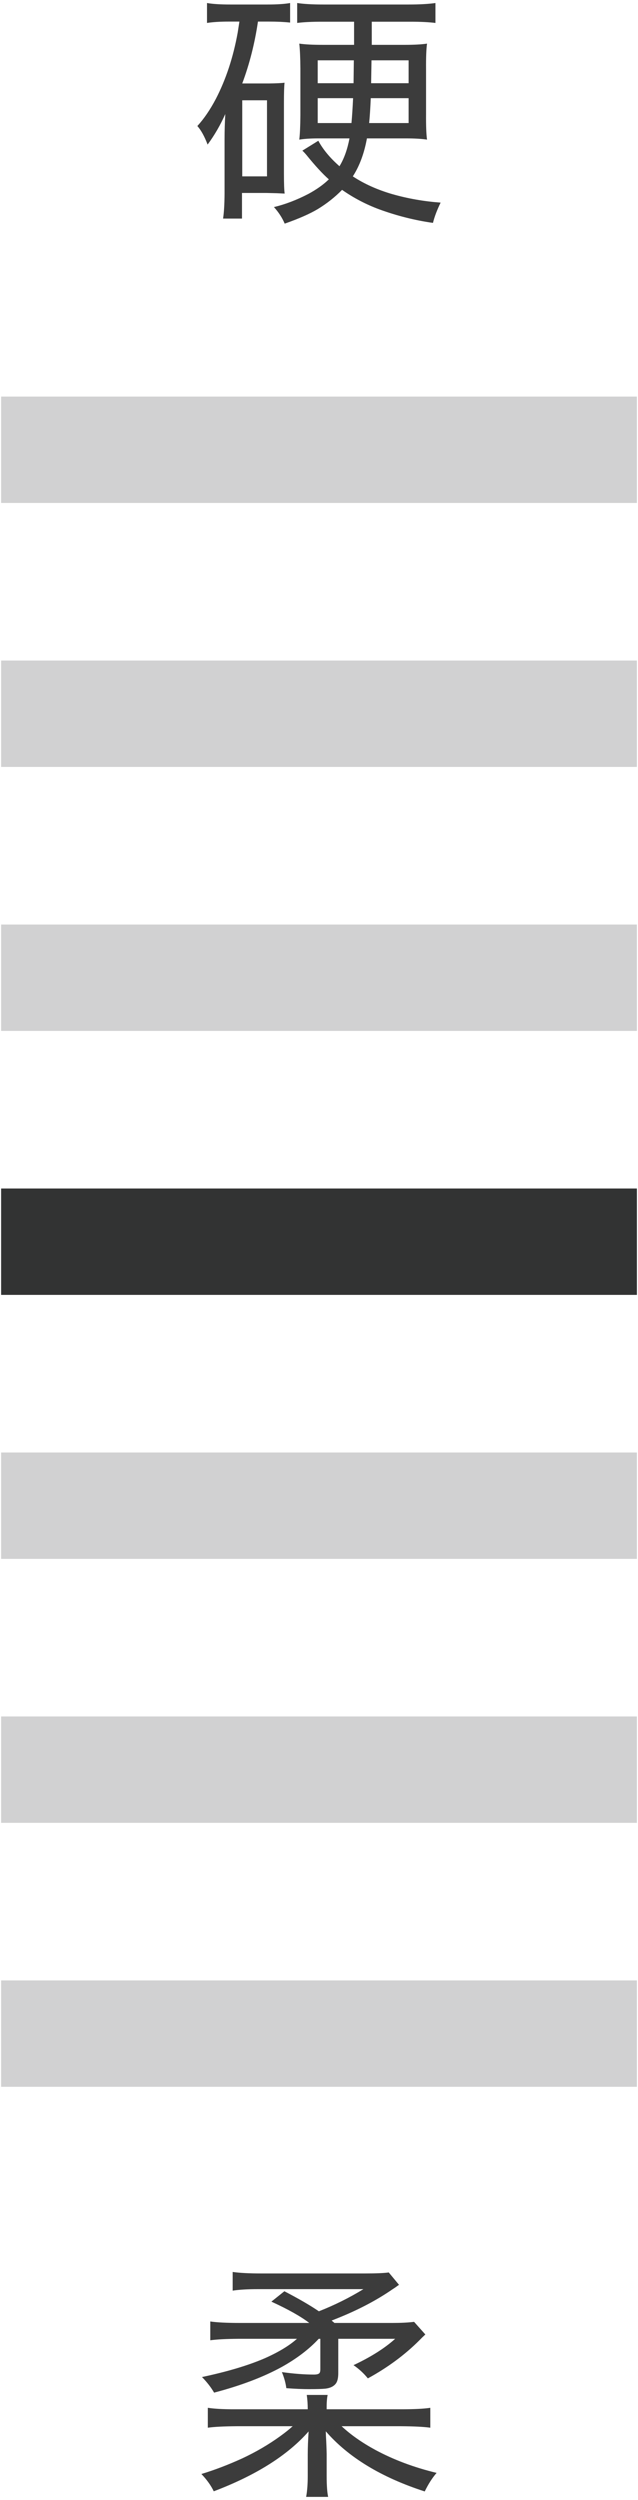 <?xml version="1.0" encoding="utf-8"?>
<!-- Generator: Adobe Illustrator 16.0.4, SVG Export Plug-In . SVG Version: 6.00 Build 0)  -->
<!DOCTYPE svg PUBLIC "-//W3C//DTD SVG 1.1//EN" "http://www.w3.org/Graphics/SVG/1.1/DTD/svg11.dtd">
<svg version="1.1" id="レイヤー_1" xmlns="http://www.w3.org/2000/svg" xmlns:xlink="http://www.w3.org/1999/xlink" x="0px"
	 y="0px" width="72px" height="282px" viewBox="0 0 72 282" enable-background="new 0 0 72 282" xml:space="preserve">
<g>
	<g>
		<path fill="#3C3C3C" d="M27.018,2.435h-1.2c-0.977,0-1.796,0.051-2.457,0.154V0.341c0.642,0.112,1.517,0.167,2.625,0.167h4.229
			c1.07,0,1.912-0.056,2.526-0.167v2.206c-0.67-0.074-1.465-0.112-2.387-0.112h-1.242c-0.363,2.466-0.954,4.792-1.773,6.979h3.015
			c0.81-0.009,1.396-0.037,1.759-0.083c-0.047,0.4-0.07,1.145-0.07,2.233v8.012c0,1.145,0.028,1.898,0.083,2.261l-0.893-0.042
			l-1.159-0.028H27.31v2.889h-2.135c0.102-0.679,0.158-1.605,0.167-2.777v-6.156c0-0.949,0.028-1.903,0.083-2.861
			c-0.549,1.238-1.214,2.387-1.996,3.448c-0.354-0.931-0.74-1.628-1.158-2.094c0.744-0.81,1.442-1.833,2.094-3.071
			c1.135-2.196,1.954-4.681,2.457-7.454C26.878,3.328,26.943,2.909,27.018,2.435z M27.339,11.312v8.584h2.792v-8.584H27.339z
			 M39.957,2.449h-3.573c-1.191,0-2.14,0.046-2.847,0.14V0.341c0.744,0.112,1.721,0.167,2.931,0.167h9.659
			c1.229,0,2.232-0.056,3.014-0.167v2.248c-0.733-0.093-1.688-0.14-2.861-0.14h-4.325v2.61h3.67c1.117,0,1.974-0.046,2.567-0.139
			c-0.084,0.595-0.121,1.568-0.11,2.917v4.997c-0.011,1.358,0.026,2.331,0.11,2.917c-0.612-0.093-1.399-0.14-2.356-0.14h-4.426
			c-0.308,1.694-0.839,3.122-1.593,4.285c1.285,0.847,2.779,1.517,4.48,2.01c1.732,0.493,3.541,0.81,5.43,0.949
			c-0.408,0.837-0.697,1.6-0.865,2.289c-2.036-0.289-4.053-0.796-6.043-1.521c-1.508-0.559-2.911-1.293-4.215-2.206
			c-0.801,0.819-1.711,1.54-2.735,2.164c-0.902,0.54-2.149,1.089-3.741,1.647c-0.279-0.661-0.684-1.284-1.214-1.87
			c1.256-0.298,2.55-0.791,3.88-1.479c0.931-0.503,1.703-1.052,2.316-1.647c-0.715-0.632-1.562-1.554-2.54-2.764
			c-0.149-0.176-0.298-0.335-0.447-0.475l1.801-1.116c0.53,0.986,1.326,1.945,2.387,2.875c0.513-0.837,0.89-1.884,1.129-3.141
			h-3.543c-0.838,0-1.545,0.047-2.122,0.14c0.074-0.623,0.116-1.54,0.125-2.75v-5.29c-0.009-1.191-0.051-2.122-0.125-2.792
			c0.623,0.093,1.502,0.139,2.638,0.139h3.545V2.449z M39.93,6.804h-4.076v2.582H39.9L39.93,6.804z M39.846,11.075h-3.992v2.806
			h3.811C39.738,13.062,39.799,12.126,39.846,11.075z M41.842,11.075c-0.047,1.117-0.107,2.052-0.182,2.806h4.453v-2.806H41.842z
			 M41.926,6.804l-0.043,2.582h4.23V6.804H41.926z"/>
	</g>
	<g>
		<path fill="#3C3C3C" d="M36.865,271.775h8.361c1.516,0,2.629-0.055,3.336-0.166v2.246c-0.717-0.102-1.82-0.157-3.31-0.168h-6.698
			c1.022,0.959,2.297,1.854,3.823,2.683c2.058,1.106,4.354,1.967,6.896,2.582c-0.492,0.565-0.939,1.266-1.34,2.094
			c-4.896-1.582-8.617-3.844-11.166-6.784l0.015,0.504c0.046,0.762,0.073,1.45,0.083,2.063v2.457c0,1.069,0.056,1.86,0.168,2.373
			h-2.484c0.12-0.65,0.181-1.441,0.181-2.373v-2.429c0-0.735,0.033-1.596,0.098-2.582c-2.372,2.697-5.941,4.949-10.705,6.754
			c-0.316-0.659-0.782-1.311-1.396-1.952c1.499-0.455,3.034-1.043,4.606-1.759c1.554-0.727,2.987-1.563,4.299-2.514
			c0.577-0.418,1.042-0.791,1.396-1.117h-6.295c-1.479,0.011-2.573,0.066-3.28,0.168v-2.246c0.726,0.111,1.707,0.166,2.945,0.166
			h8.332c0-0.565-0.037-1.106-0.111-1.618h2.359C36.895,270.521,36.855,271.062,36.865,271.775z M34.897,262.034
			c-0.959-0.734-2.382-1.535-4.271-2.4l1.466-1.172c1.609,0.836,2.908,1.59,3.895,2.261c1.768-0.697,3.443-1.529,5.025-2.498H29.104
			c-1.19,0-2.14,0.057-2.847,0.168v-2.107c0.79,0.111,1.852,0.168,3.182,0.168h11.767c1.237,0,2.126-0.037,2.666-0.113l1.159,1.396
			c-0.112,0.074-0.258,0.178-0.434,0.307l-0.279,0.182c-1.805,1.248-3.896,2.347-6.268,3.295l-0.628,0.25l0.209,0.168l0.111,0.099
			h6.489c1.016,0,1.849-0.041,2.5-0.125l1.271,1.424c-0.261,0.242-0.483,0.461-0.67,0.656c-1.647,1.646-3.588,3.08-5.819,4.299
			c-0.457-0.567-0.996-1.065-1.619-1.494c1.943-0.911,3.512-1.901,4.703-2.973h-6.421v3.864c0,0.541-0.089,0.933-0.266,1.175
			c-0.242,0.325-0.638,0.521-1.187,0.586c-0.345,0.036-0.95,0.055-1.814,0.055c-0.763,0-1.628-0.036-2.596-0.11
			c-0.075-0.586-0.242-1.189-0.503-1.814c1.34,0.188,2.55,0.279,3.629,0.279c0.289,0,0.484-0.047,0.587-0.139
			c0.083-0.074,0.125-0.226,0.125-0.447v-3.447h-0.181c-1.089,1.172-2.476,2.229-4.16,3.168c-2.084,1.145-4.634,2.113-7.648,2.904
			c-0.354-0.605-0.81-1.191-1.368-1.76c2.819-0.597,5.164-1.293,7.035-2.095c1.581-0.696,2.81-1.438,3.685-2.219H26.97
			c-1.424,0.01-2.504,0.063-3.238,0.168v-2.123c0.744,0.112,1.875,0.168,3.392,0.168h7.773V262.034z"/>
	</g>
	<g>
		<rect x="0.125" y="44.736" fill="#D1D1D2" width="71.751" height="12"/>
		<rect x="0.125" y="74.513" fill="#D1D1D2" width="71.751" height="12"/>
		<rect x="0.125" y="104.291" fill="#D1D1D2" width="71.751" height="12"/>
		<rect x="0.125" y="134.069" fill="#323333" width="71.751" height="12"/>
		<rect x="0.125" y="163.848" fill="#D1D1D2" width="71.751" height="12"/>
		<rect x="0.125" y="193.624" fill="#D1D1D2" width="71.751" height="12"/>
		<rect x="0.125" y="223.4" fill="#D1D1D2" width="71.751" height="12"/>
	</g>
</g>
</svg>
